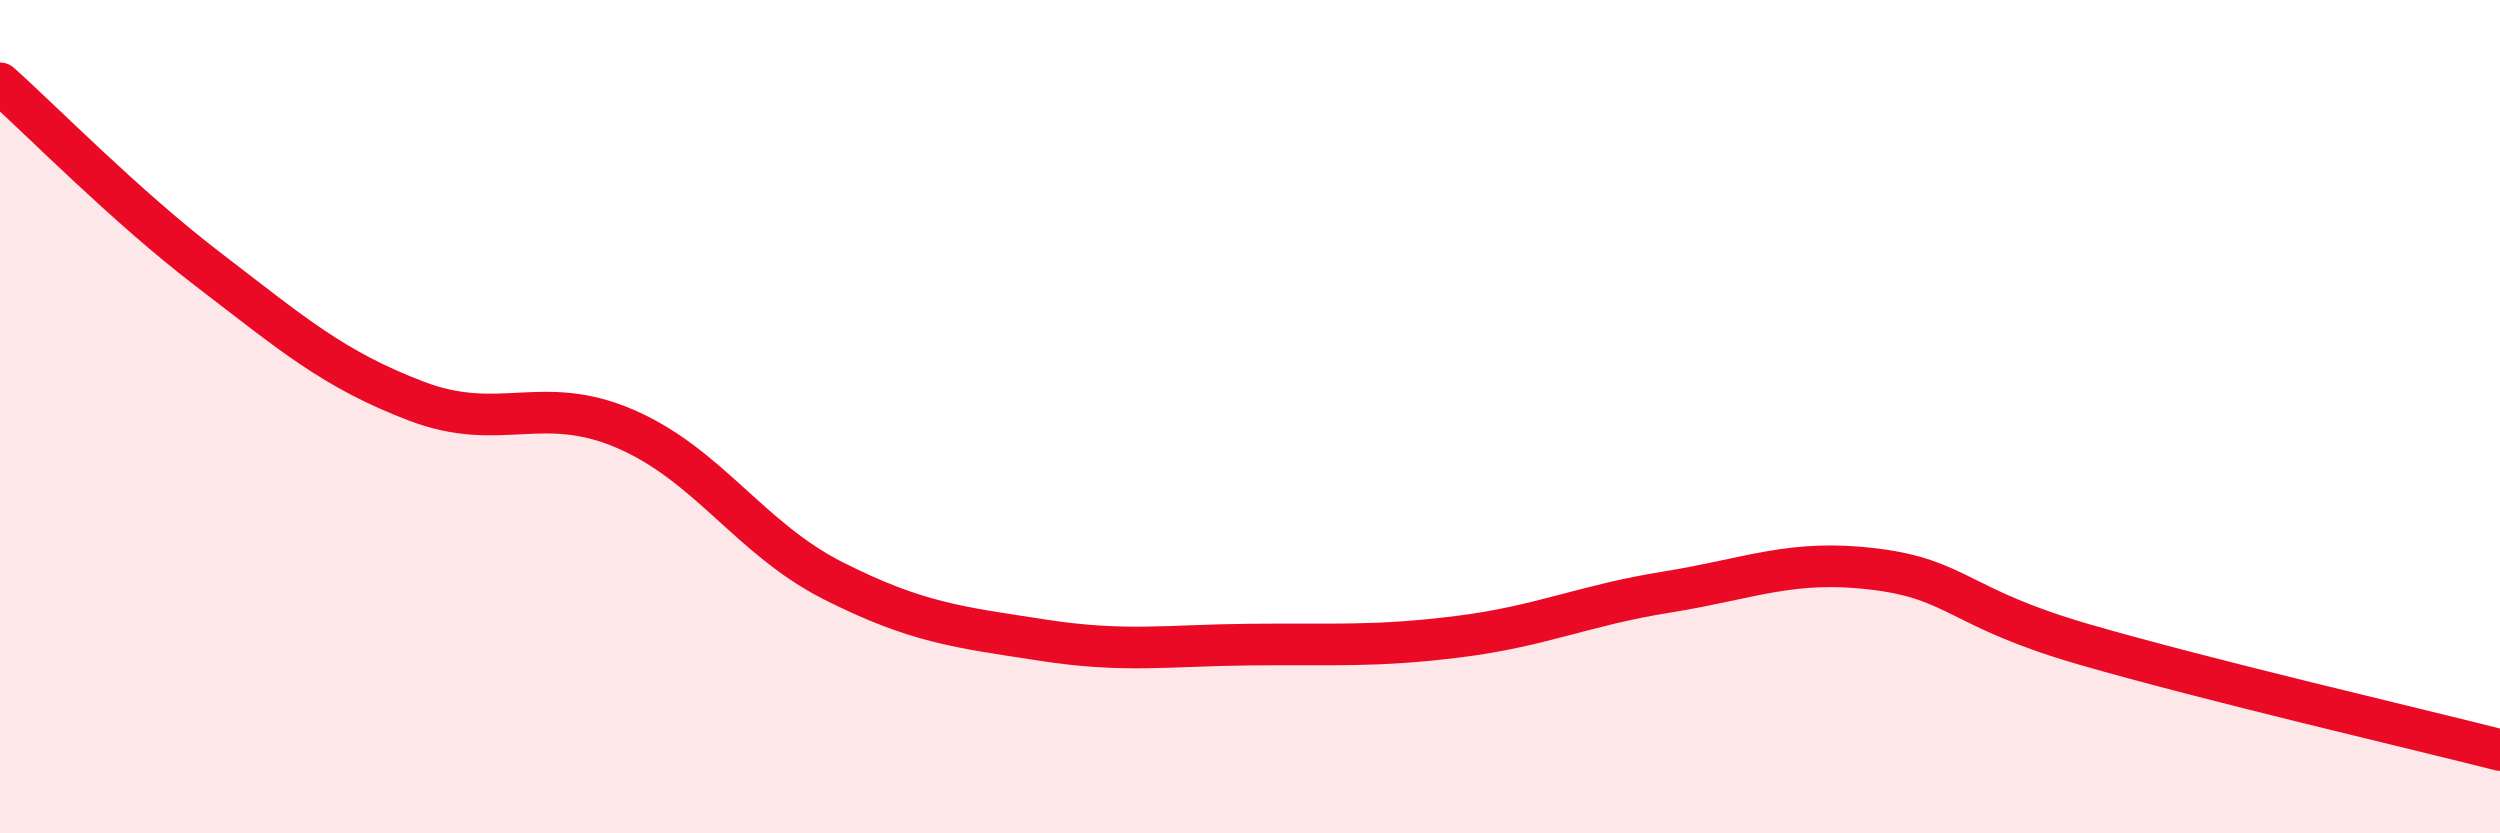 
    <svg width="60" height="20" viewBox="0 0 60 20" xmlns="http://www.w3.org/2000/svg">
      <path
        d="M 0,2 C 1,2.89 3,4.94 5,6.47 C 7,8 8,8.87 10,9.63 C 12,10.39 13,9.43 15,10.29 C 17,11.15 18,12.93 20,13.94 C 22,14.95 23,15.05 25,15.36 C 27,15.67 28,15.49 30,15.47 C 32,15.45 33,15.53 35,15.28 C 37,15.03 38,14.53 40,14.21 C 42,13.89 43,13.41 45,13.66 C 47,13.91 47,14.59 50,15.46 C 53,16.33 58,17.49 60,18L60 20L0 20Z"
        fill="#EB0A25"
        opacity="0.1"
        stroke-linecap="round"
        stroke-linejoin="round"
      />
      <path
        d="M 0,2 C 1,2.89 3,4.94 5,6.47 C 7,8 8,8.87 10,9.63 C 12,10.39 13,9.43 15,10.29 C 17,11.15 18,12.93 20,13.94 C 22,14.95 23,15.05 25,15.36 C 27,15.67 28,15.49 30,15.47 C 32,15.45 33,15.53 35,15.28 C 37,15.03 38,14.53 40,14.21 C 42,13.89 43,13.41 45,13.66 C 47,13.91 47,14.59 50,15.46 C 53,16.33 58,17.49 60,18"
        stroke="#EB0A25"
        stroke-width="1"
        fill="none"
        stroke-linecap="round"
        stroke-linejoin="round"
      />
    </svg>
  
